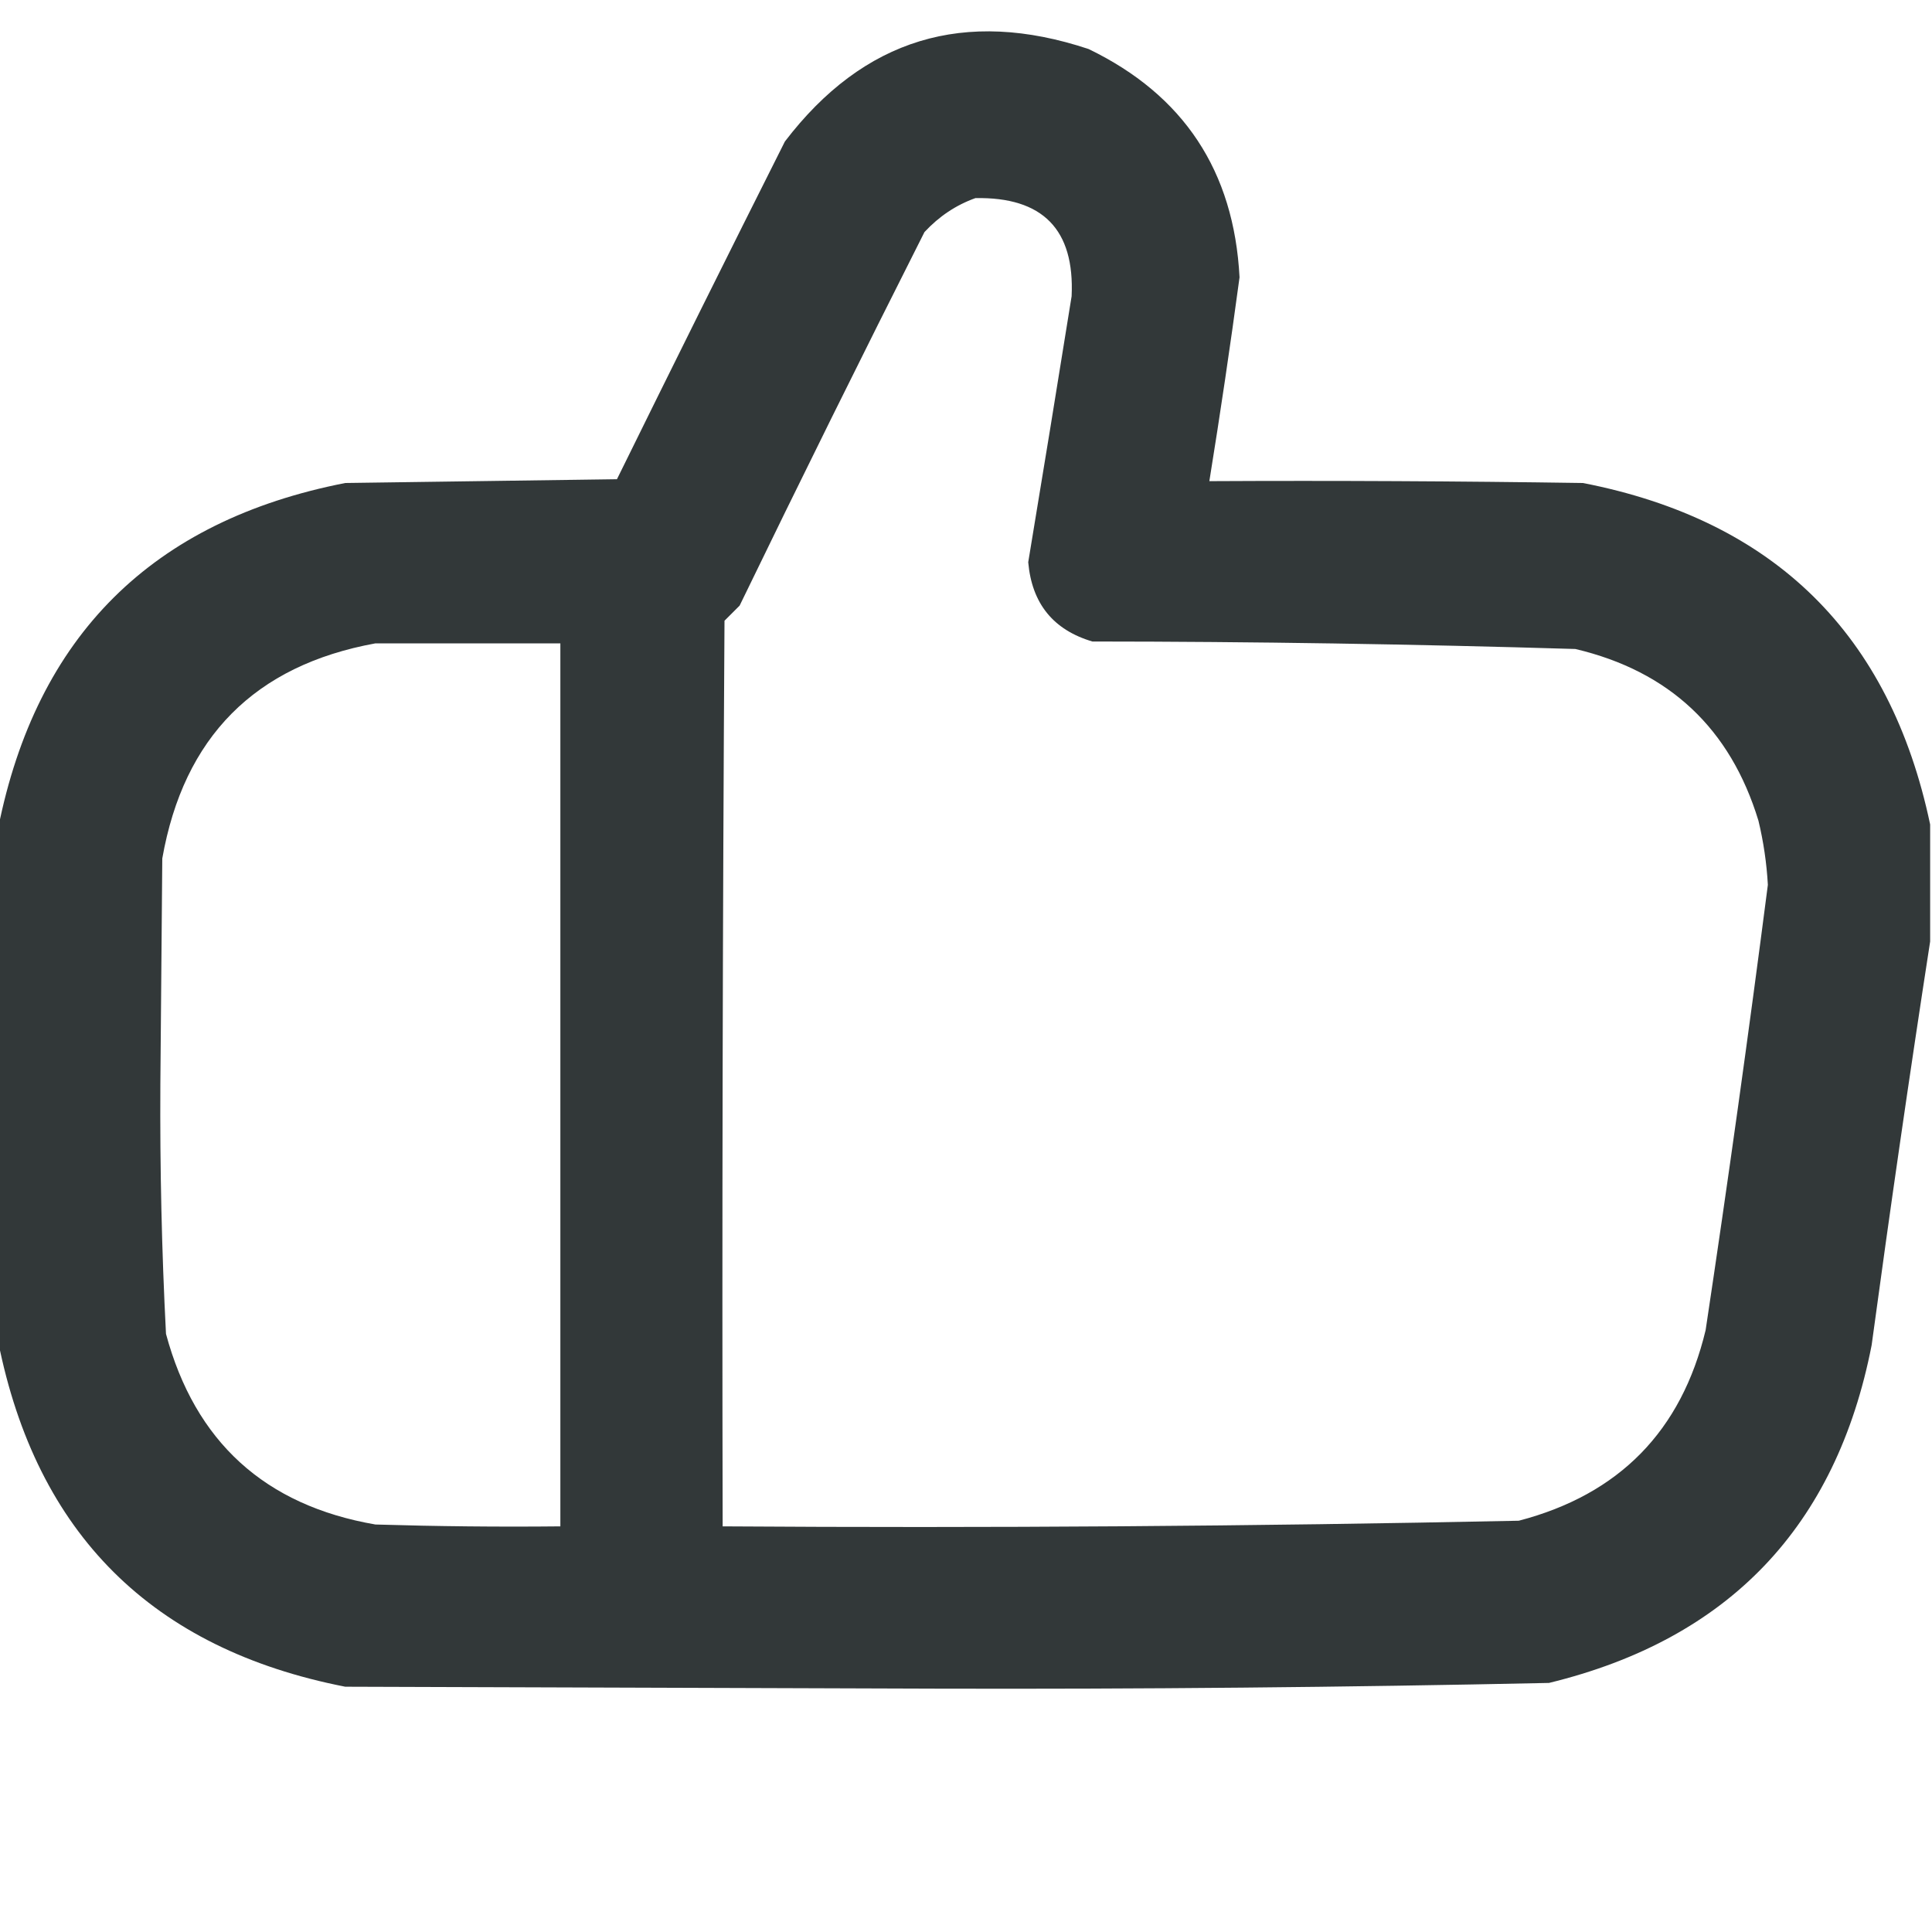 <?xml version="1.0" encoding="UTF-8"?> <svg xmlns="http://www.w3.org/2000/svg" width="24" height="24" viewBox="0 0 24 24" fill="none"><g clip-path="url(#clip0_2_31)"><path opacity="0.994" fill-rule="evenodd" clip-rule="evenodd" d="M23.977 10.242C23.977 10.726 23.977 11.211 23.977 11.695C23.72 13.358 23.478 15.03 23.25 16.711C22.809 18.965 21.473 20.363 19.242 20.906C16.705 20.96 14.165 20.984 11.625 20.977C9.18 20.969 6.734 20.961 4.289 20.953C1.89 20.484 0.453 19.054 -0.023 16.664C-0.023 14.539 -0.023 12.414 -0.023 10.289C0.453 7.899 1.89 6.469 4.289 6C5.414 5.984 6.539 5.969 7.664 5.953C8.353 4.553 9.048 3.154 9.75 1.758C10.726 0.48 11.983 0.097 13.523 0.609C14.704 1.18 15.329 2.125 15.398 3.445C15.284 4.291 15.159 5.135 15.023 5.977C16.57 5.969 18.117 5.977 19.664 6C22.042 6.464 23.479 7.878 23.977 10.242ZM12.117 2.461C12.953 2.445 13.351 2.851 13.312 3.68C13.135 4.782 12.956 5.883 12.773 6.984C12.818 7.497 13.084 7.825 13.57 7.969C15.572 7.97 17.572 8.002 19.57 8.062C20.737 8.338 21.495 9.049 21.844 10.195C21.907 10.457 21.946 10.723 21.961 10.992C21.723 12.838 21.465 14.682 21.188 16.523C20.888 17.776 20.115 18.565 18.867 18.891C15.572 18.96 12.275 18.983 8.977 18.961C8.969 15.211 8.977 11.461 9 7.711C9.062 7.648 9.125 7.586 9.188 7.523C9.94 5.971 10.706 4.424 11.484 2.883C11.665 2.688 11.876 2.547 12.117 2.461ZM4.664 7.992C5.43 7.992 6.195 7.992 6.961 7.992C6.961 11.648 6.961 15.305 6.961 18.961C6.195 18.969 5.43 18.961 4.664 18.938C3.291 18.701 2.424 17.912 2.062 16.57C2.009 15.541 1.986 14.509 1.992 13.477C2 12.539 2.008 11.602 2.016 10.664C2.282 9.156 3.165 8.265 4.664 7.992Z" fill="#323839"></path></g><defs><clipPath id="clip0_2_31"><rect width="24" height="24" fill="white"></rect></clipPath></defs></svg> 